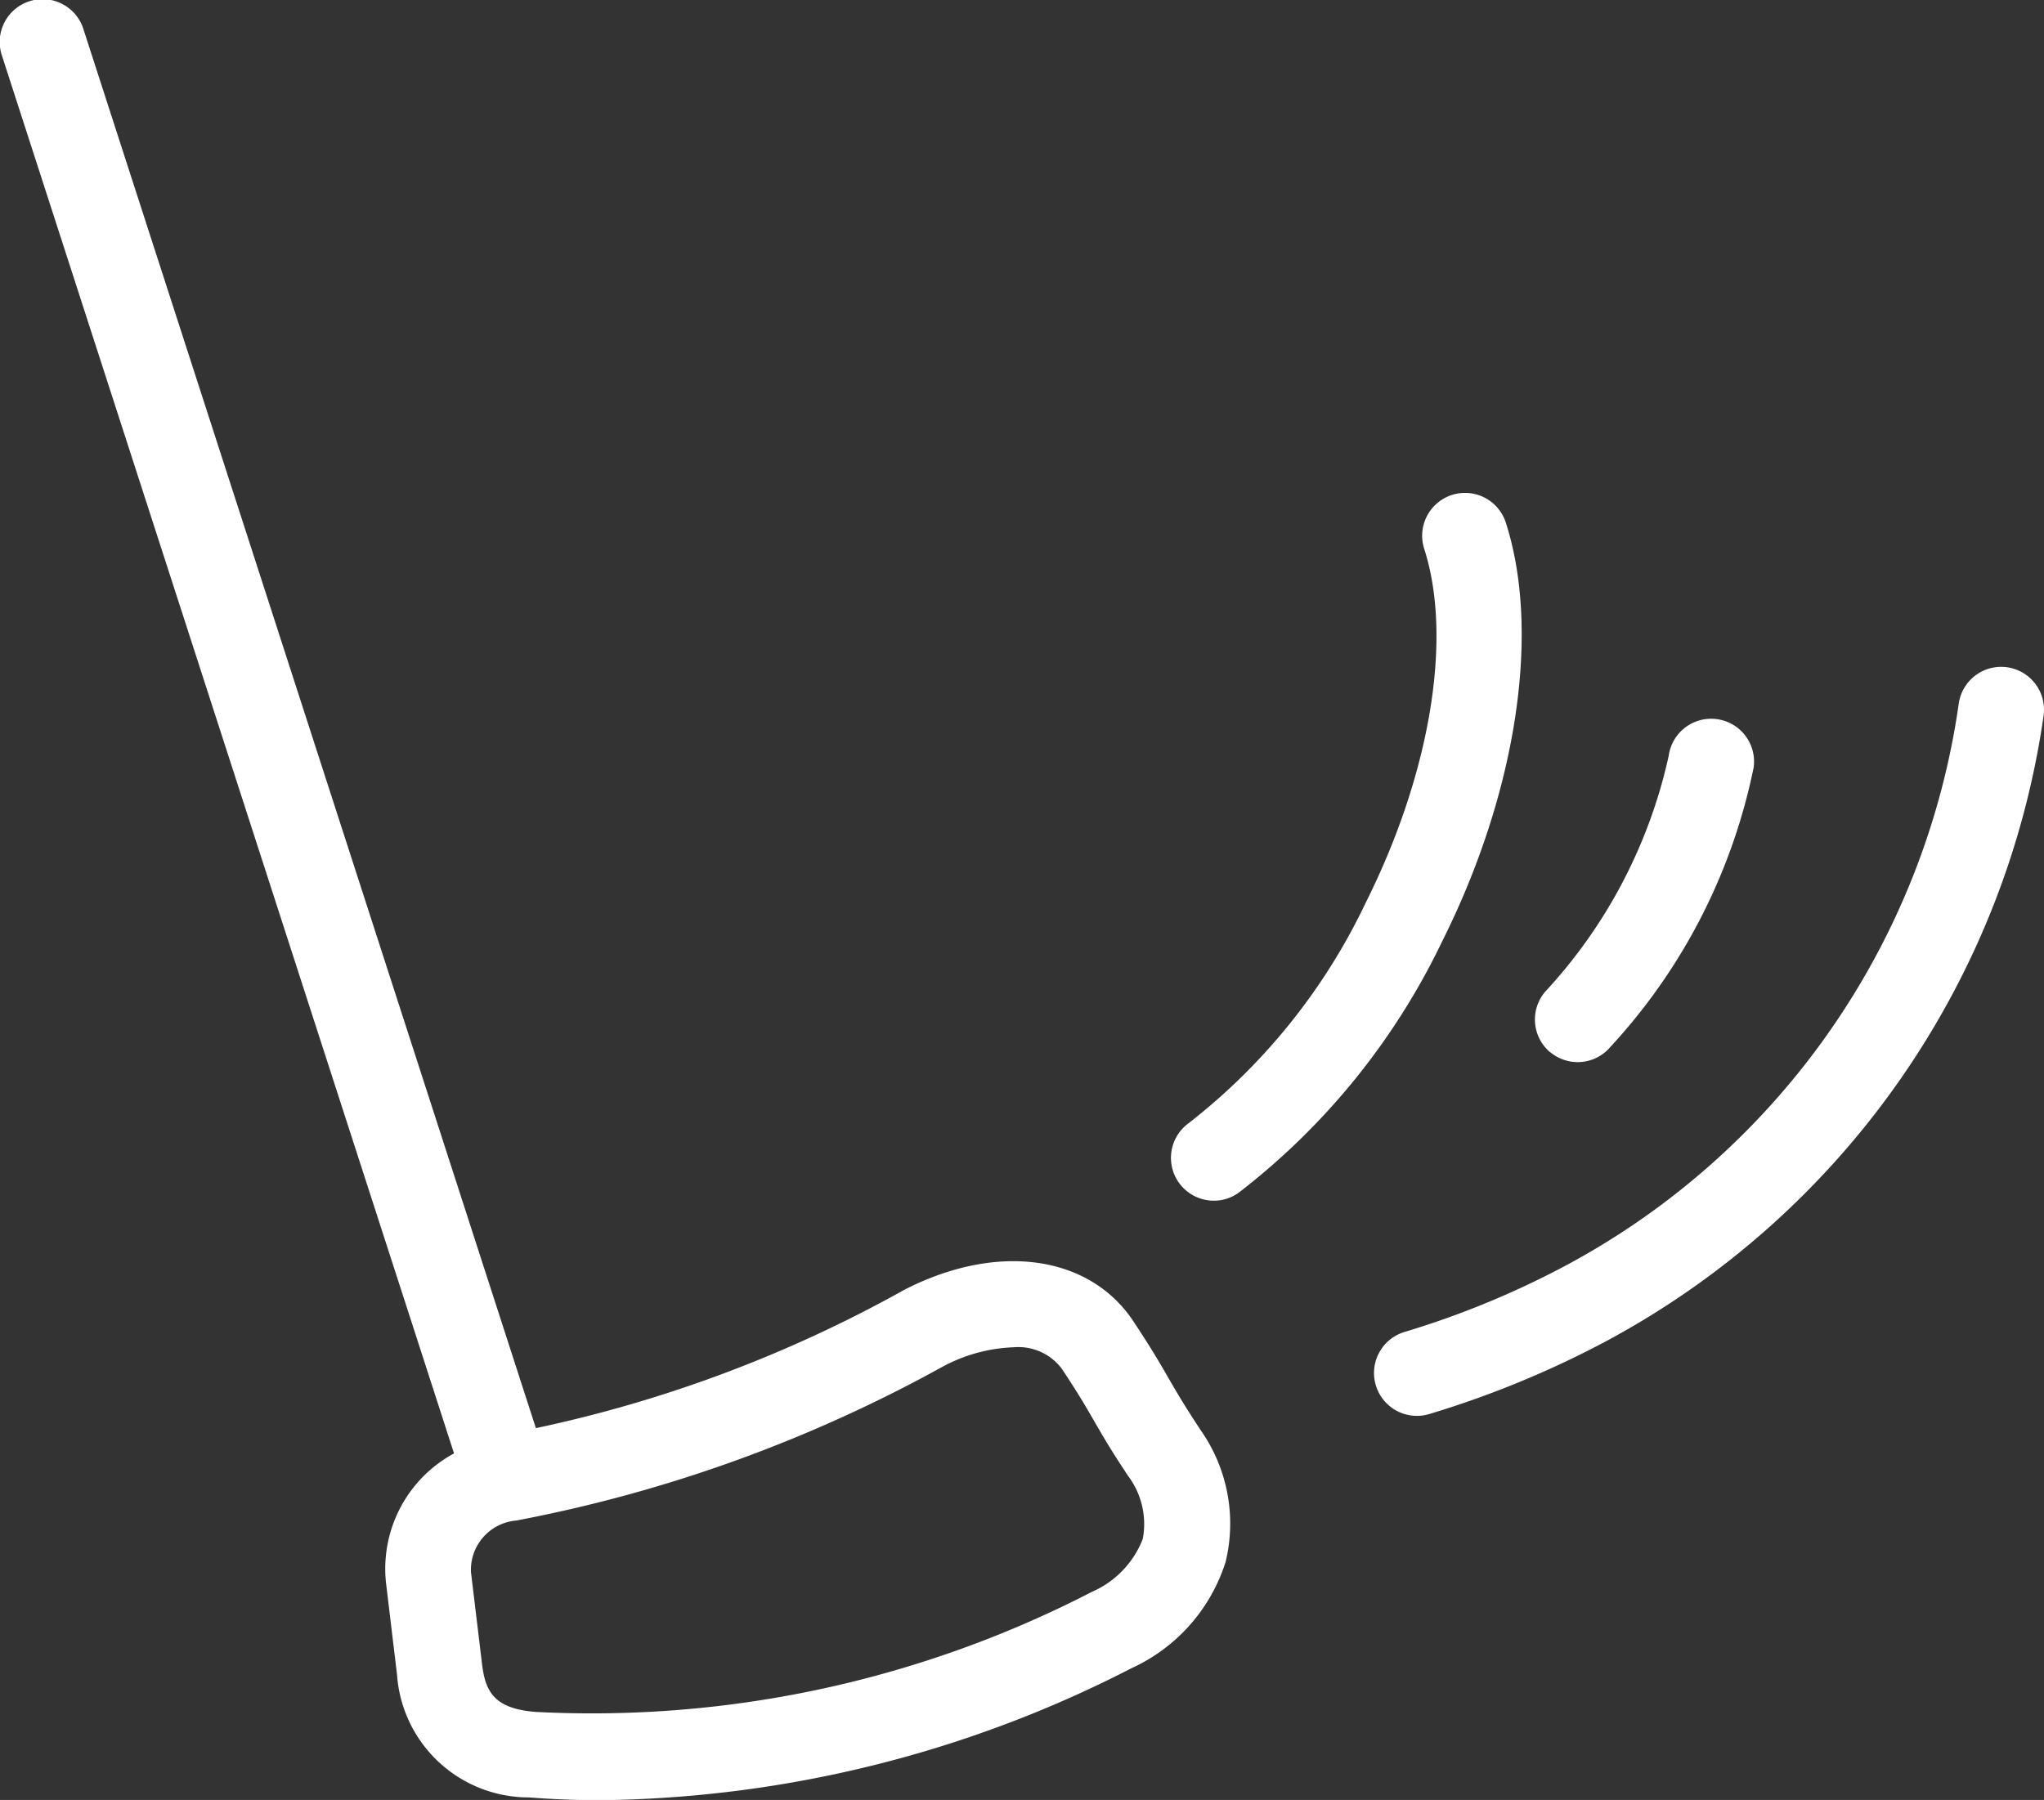 <svg xmlns="http://www.w3.org/2000/svg" width="34.061" height="30" viewBox="0 0 34.061 30">
  <rect x="0" y="0" width="34.061" height="30" fill="#333333" stroke="none"/>
  <path id="Path_97" data-name="Path 97" d="M227.46,51.063c-.139-.242-.279-.484-.584-.944-.734-1.1-2.266-1.313-3.811-.521a21.921,21.921,0,0,1-6.142,2.307L209.387,28.6a.714.714,0,1,0-1.358.44l7.53,23.286a2.186,2.186,0,0,0-1.134,2.154l.184,1.534a2.2,2.2,0,0,0,2.2,2.046q.588.046,1.2.046a19.779,19.779,0,0,0,8.84-2.2,2.913,2.913,0,0,0,1.568-1.773,2.712,2.712,0,0,0-.42-2.2C227.715,51.505,227.588,51.284,227.46,51.063Zm-.424,2.689a1.591,1.591,0,0,1-.85.883,18.154,18.154,0,0,1-9.266,2c-.677-.054-.837-.321-.894-.794l-.185-1.538a.825.825,0,0,1,.756-.858,23.89,23.89,0,0,0,7.118-2.572h0a2.7,2.7,0,0,1,1.171-.316.907.907,0,0,1,.8.357c.28.421.408.644.536.866.139.241.278.482.57.922A1.334,1.334,0,0,1,227.036,53.752Zm4.99-9.962a11.625,11.625,0,0,1-3.388,4.188.7.7,0,0,1-.417.136.714.714,0,0,1-.419-1.293,10.194,10.194,0,0,0,2.948-3.671c1.079-2.154,1.454-4.414.976-5.9a.714.714,0,0,1,1.36-.437C233.673,38.641,233.266,41.314,232.026,43.79Zm10.022-3.766a14.1,14.1,0,0,1-7.255,10.413,16.2,16.2,0,0,1-2.986,1.234.714.714,0,1,1-.406-1.37,14.689,14.689,0,0,0,2.721-1.126,12.641,12.641,0,0,0,6.51-9.337.714.714,0,0,1,1.416.185Zm-8.225,5.615a.714.714,0,0,1-.083-1.006A8.45,8.45,0,0,0,235.8,40.7a.714.714,0,0,1,1.416.192,9.715,9.715,0,0,1-2.388,4.66.713.713,0,0,1-1.006.083Z" transform="translate(-207.993 -28.102)" fill="#fff"/>
</svg>
